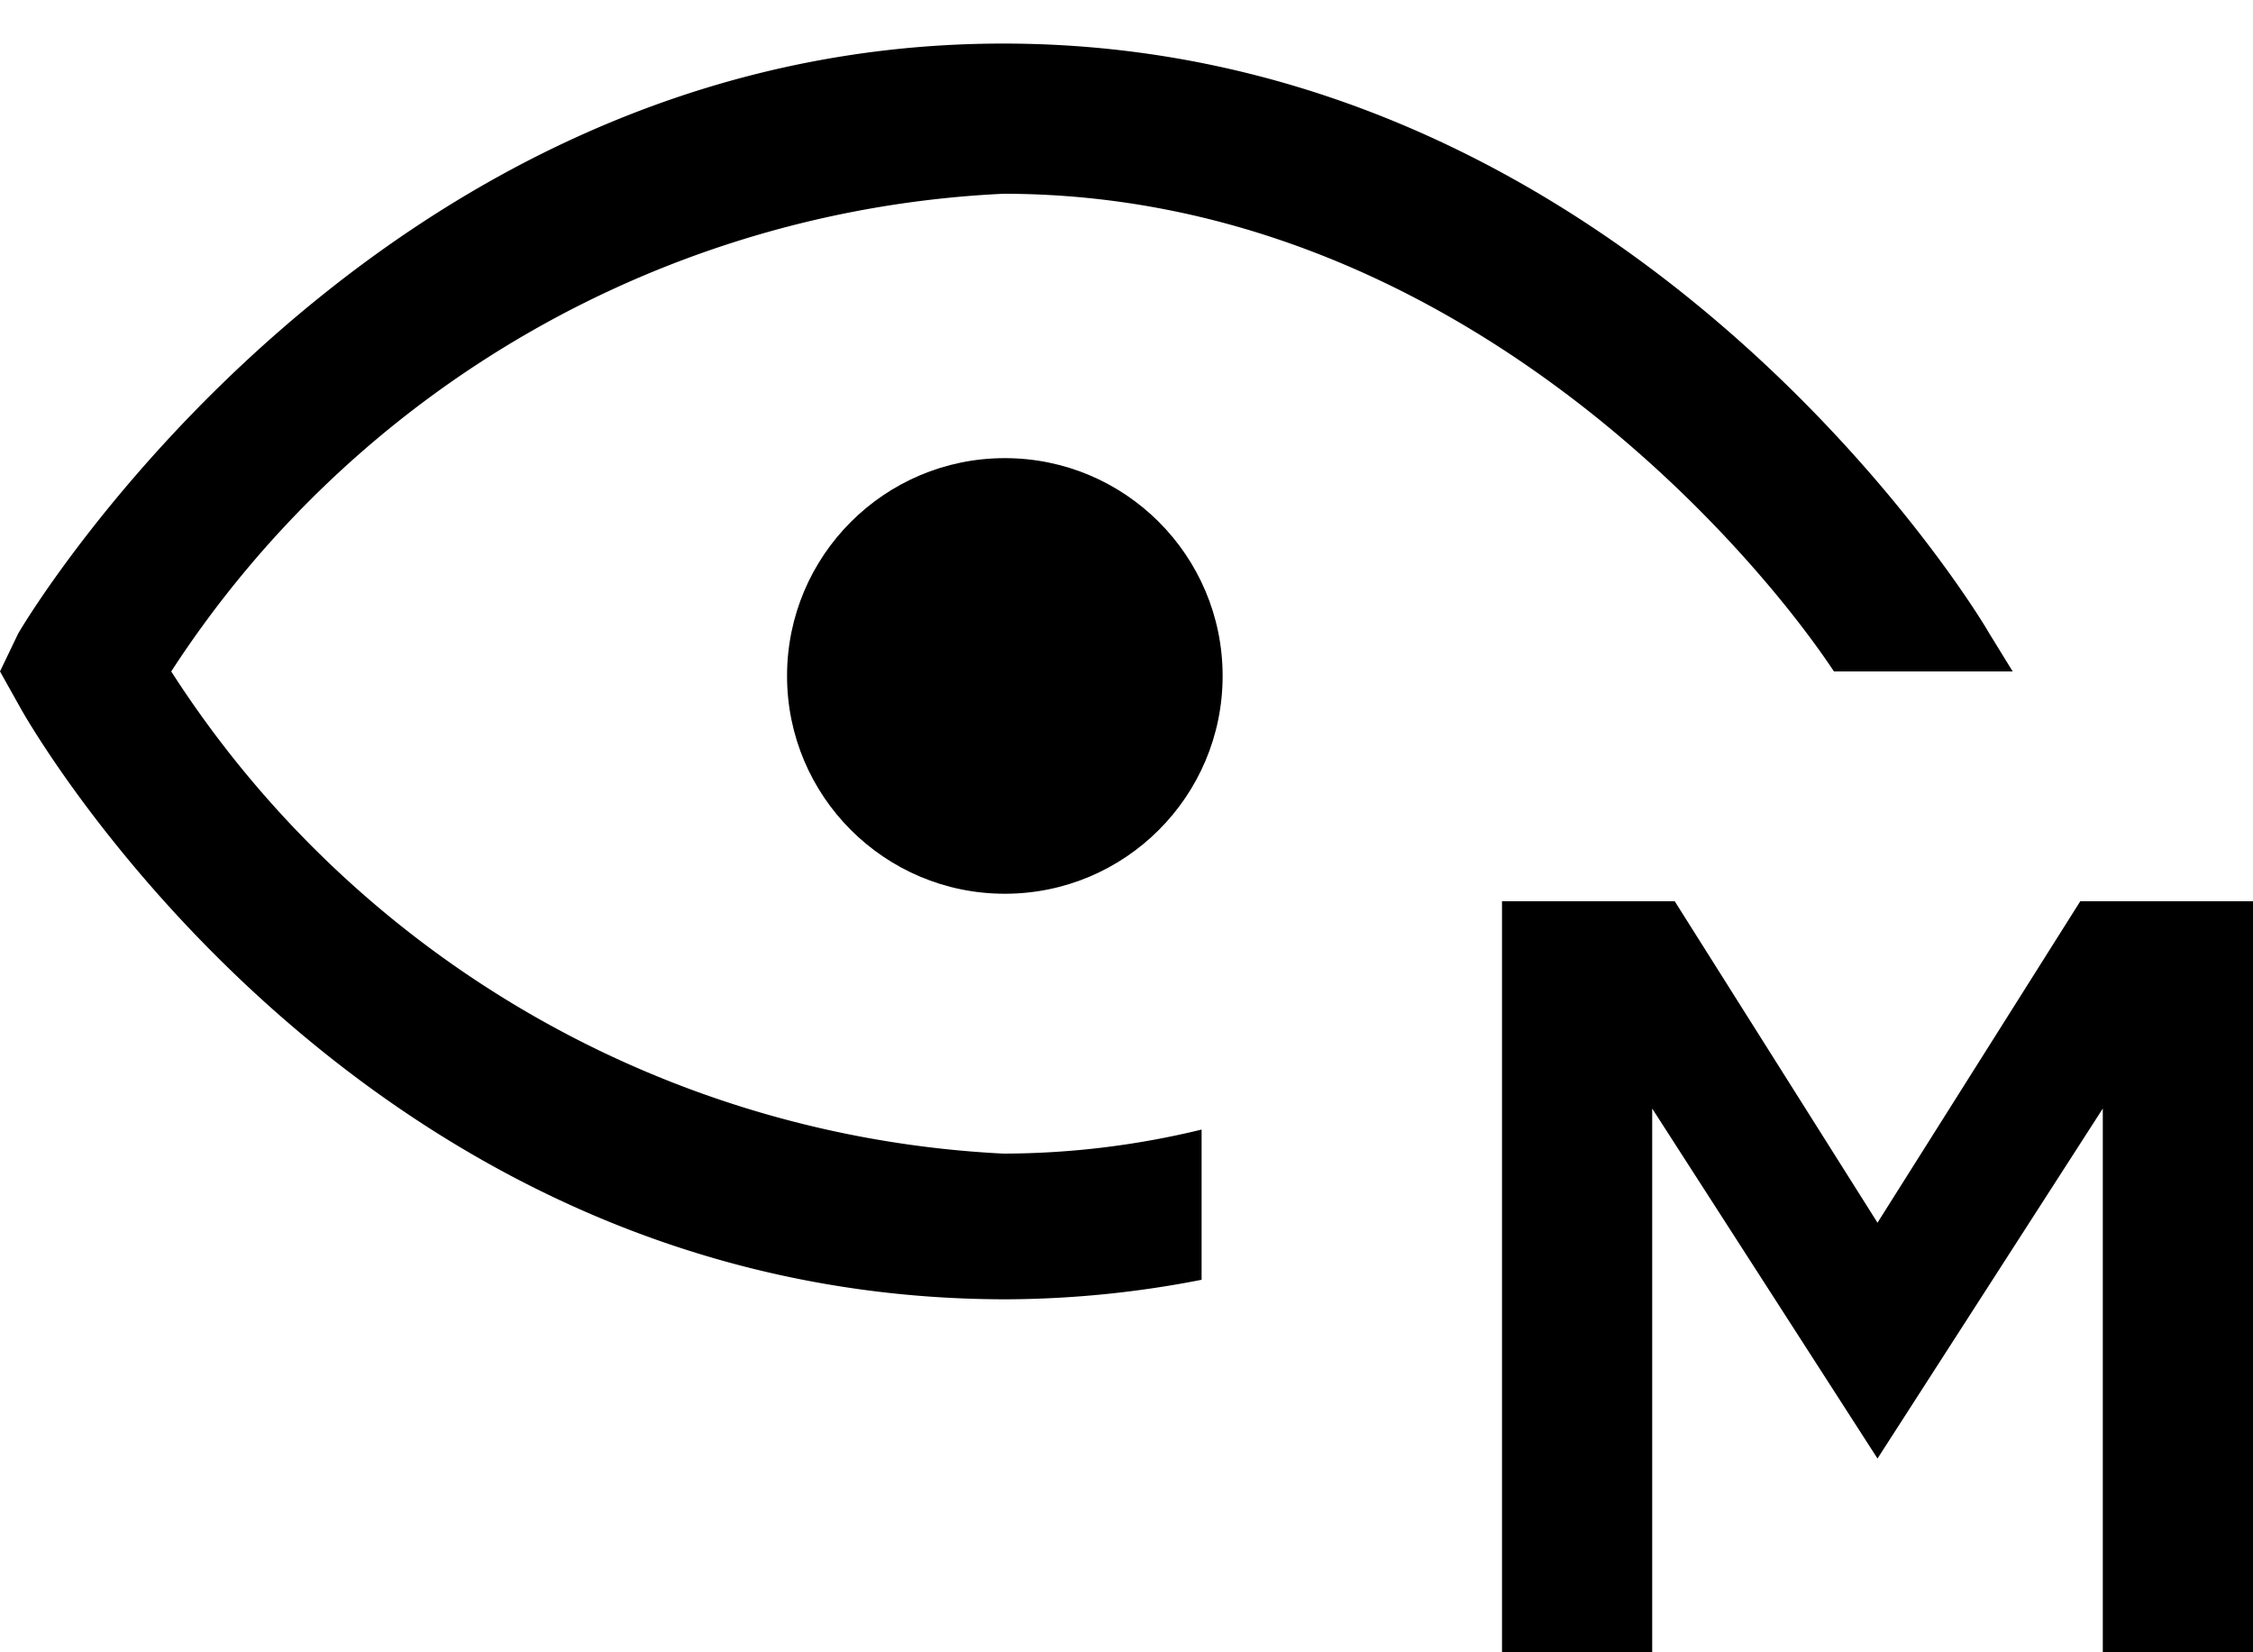 <svg width="15" height="11" viewBox="0 0 15 11" xmlns="http://www.w3.org/2000/svg">
    <circle fill="#000" cx="6.69" cy="4.5" r="1.45" />
    <polygon fill="#000" points="15 6 15 11 14 11 14 7.38 12.5 9.71 11 7.38 11 11 10 11 10 6 11.15 6 12.5 8.14 13.85 6 15 6" />
    <path fill="#000" d="M13.24,4.21C13.15,4.05,10.85.29,6.68.29S.21,4.06.12,4.22L0,4.47l.14.25c.09.16,2.27,3.93,6.56,3.93A6.87,6.87,0,0,0,8,8.52v-1a5.61,5.61,0,0,1-1.32.16A7,7,0,0,1,1.14,4.47,7,7,0,0,1,6.68,1.29c3,0,5,2.38,5.53,3.18H13.4Z" />
</svg>
